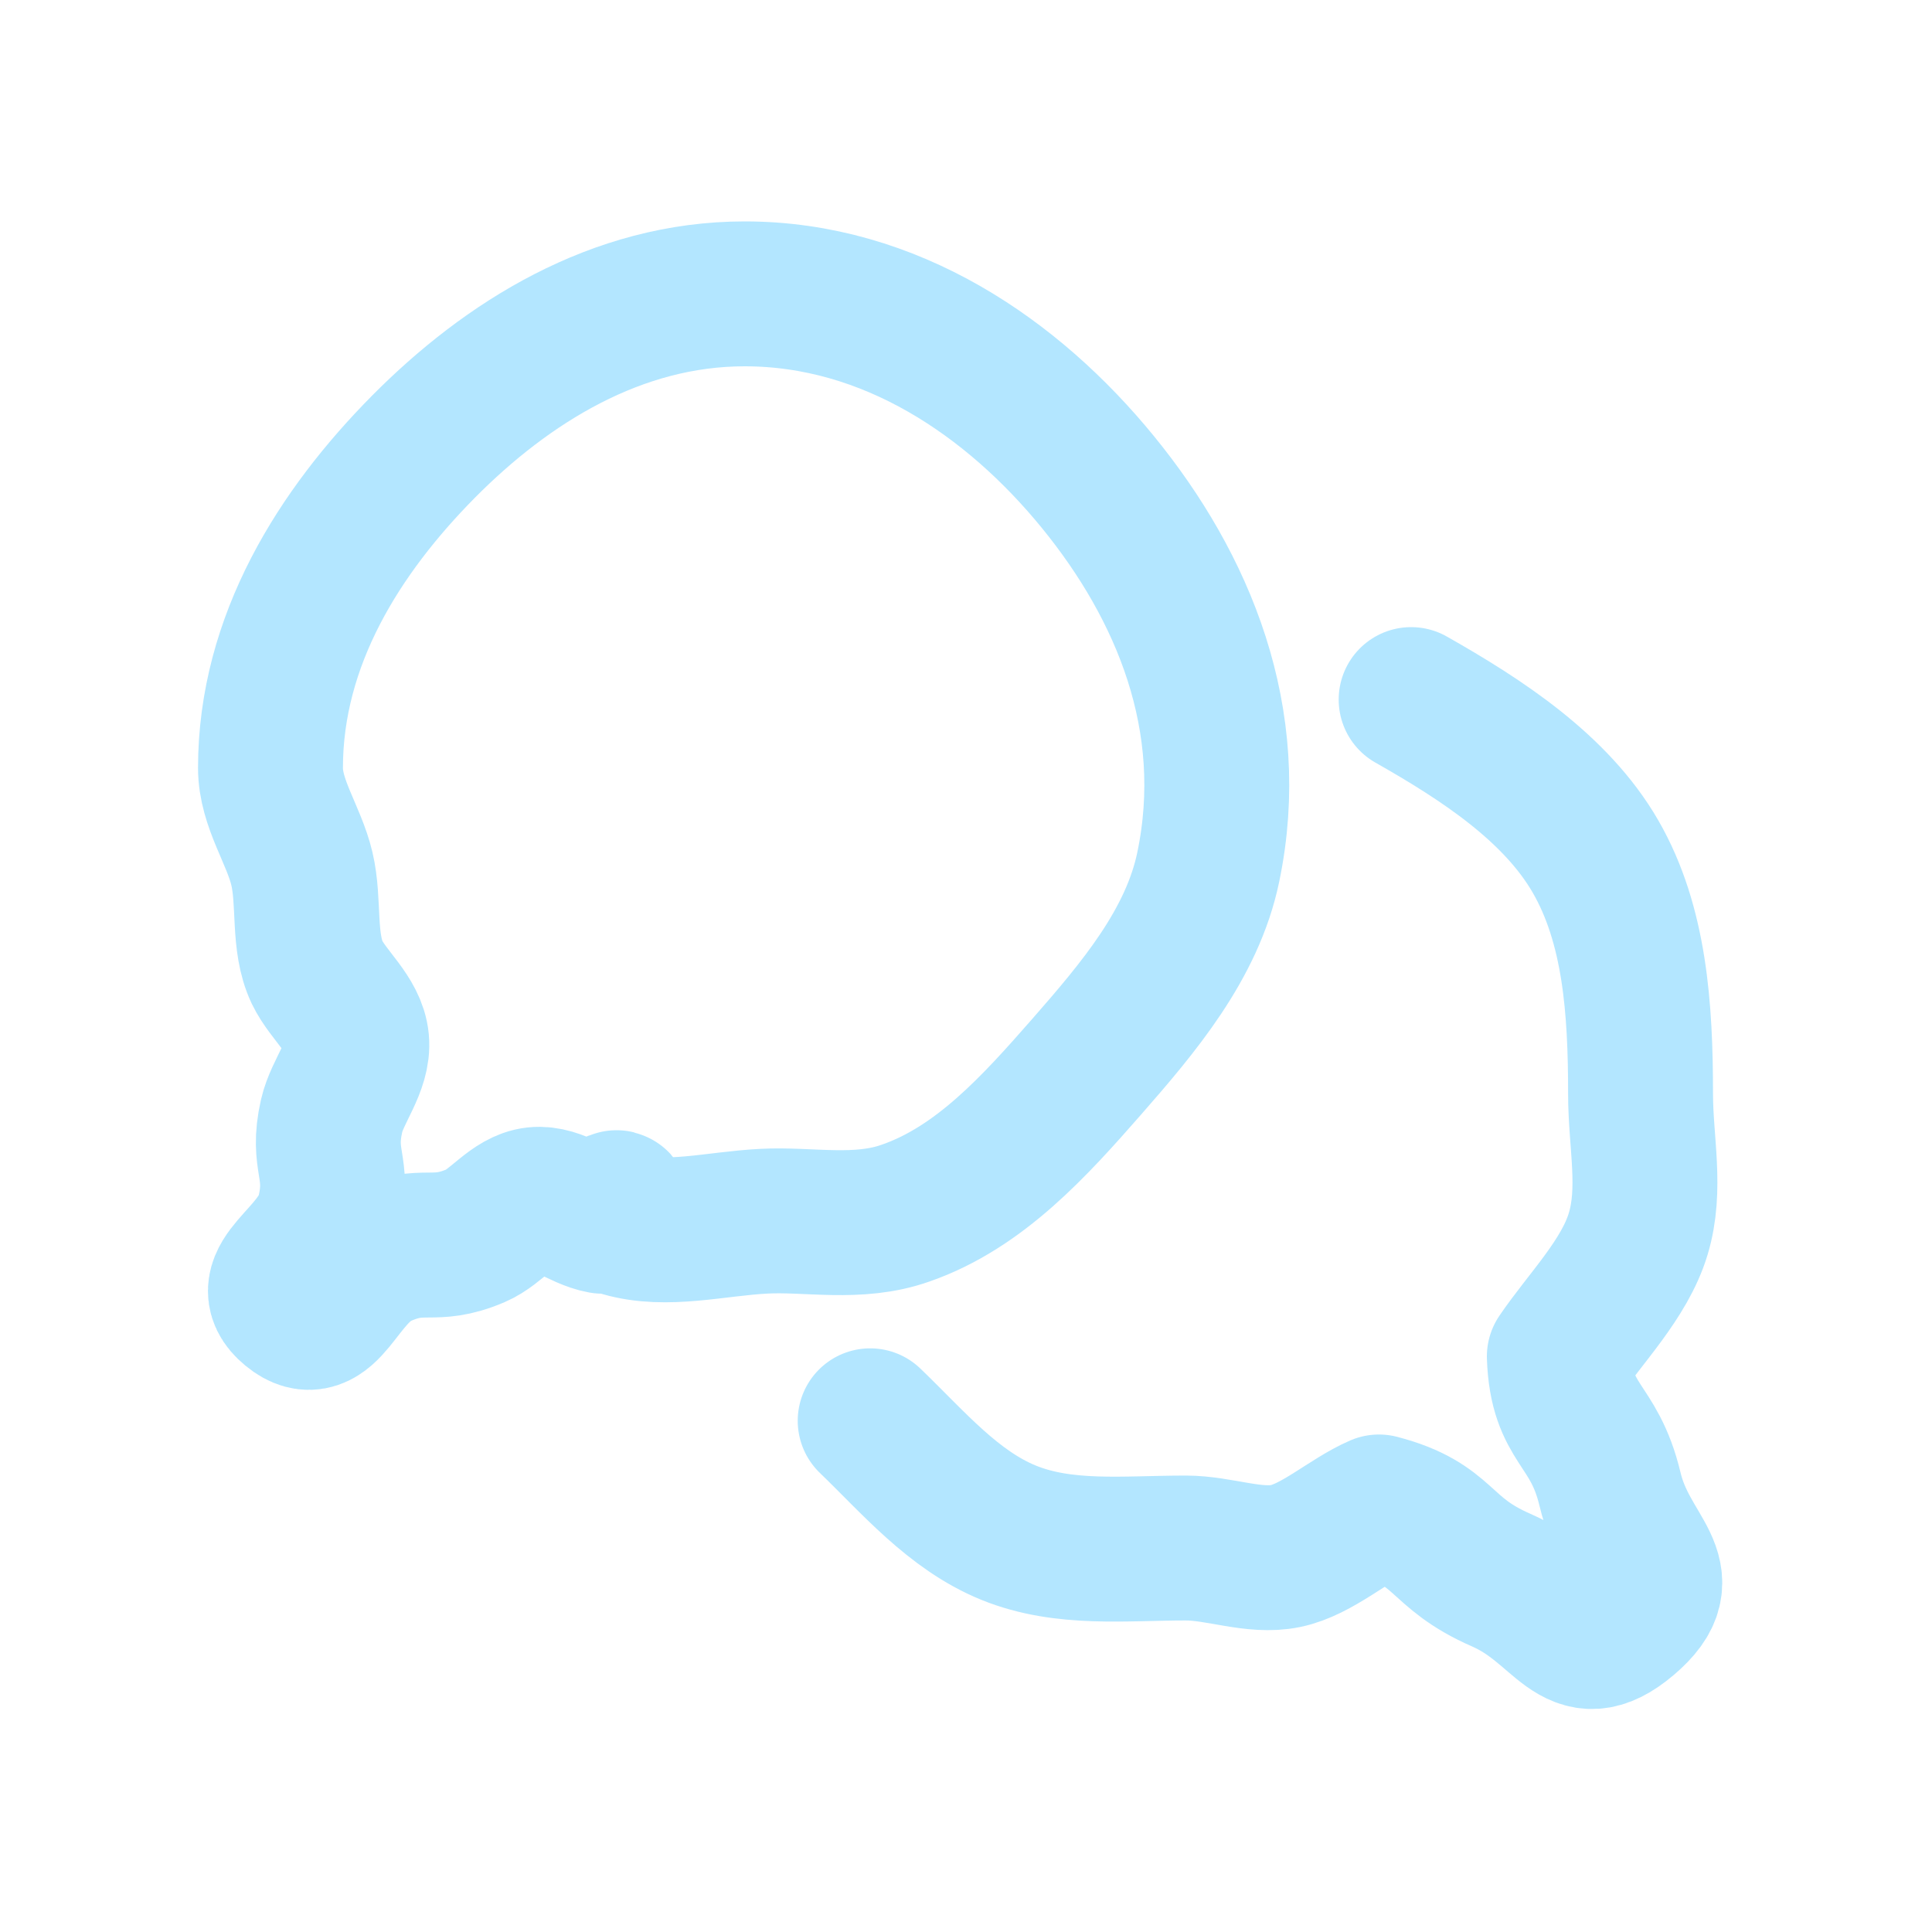 <?xml version="1.0" encoding="UTF-8"?>
<svg xmlns="http://www.w3.org/2000/svg" width="20" height="20" viewBox="0 0 20 20" fill="none">
  <path d="M6.233 12.642C6 12.6 5.775 12.392 5.542 12.417C5.308 12.442 5.142 12.7 4.925 12.792C4.475 12.983 4.392 12.792 3.942 12.992C3.492 13.192 3.392 13.867 3.017 13.558C2.642 13.25 3.3 13.025 3.408 12.55C3.517 12.075 3.325 12.025 3.433 11.55C3.492 11.292 3.717 11.042 3.692 10.775C3.667 10.508 3.4 10.308 3.283 10.067C3.133 9.75 3.208 9.342 3.125 8.992C3.042 8.642 2.8 8.317 2.8 7.95C2.8 6.625 3.517 5.5 4.383 4.625C5.25 3.75 6.383 3.042 7.708 3.042C9.217 3.042 10.483 3.908 11.367 4.992C12.25 6.075 12.825 7.45 12.508 8.975C12.342 9.775 11.783 10.433 11.25 11.042C10.717 11.65 10.142 12.292 9.375 12.558C8.883 12.733 8.367 12.617 7.908 12.642C7.408 12.667 6.9 12.808 6.442 12.675C6.408 12.667 6.417 12.458 6.383 12.45C6.35 12.442 6.267 12.633 6.233 12.633V12.642Z" stroke="#B3E6FF" stroke-width="1.5" stroke-linecap="round" stroke-linejoin="round"></path>
  <path d="M9.008 14.708C9.45 15.133 9.867 15.633 10.442 15.867C11.017 16.1 11.642 16.025 12.275 16.025C12.625 16.025 12.983 16.175 13.308 16.108C13.633 16.042 13.967 15.733 14.275 15.6C14.975 15.783 14.875 16.067 15.542 16.358C16.208 16.65 16.292 17.233 16.842 16.767C17.392 16.3 16.833 16.117 16.667 15.417C16.5 14.717 16.167 14.758 16.142 14.042C16.408 13.65 16.817 13.242 16.958 12.775C17.1 12.308 16.983 11.825 16.983 11.325C16.983 10.442 16.925 9.575 16.517 8.867C16.108 8.158 15.342 7.658 14.608 7.242" stroke="#B3E6FF" stroke-width="1.5" stroke-linecap="round" stroke-linejoin="round"></path>
</svg>
